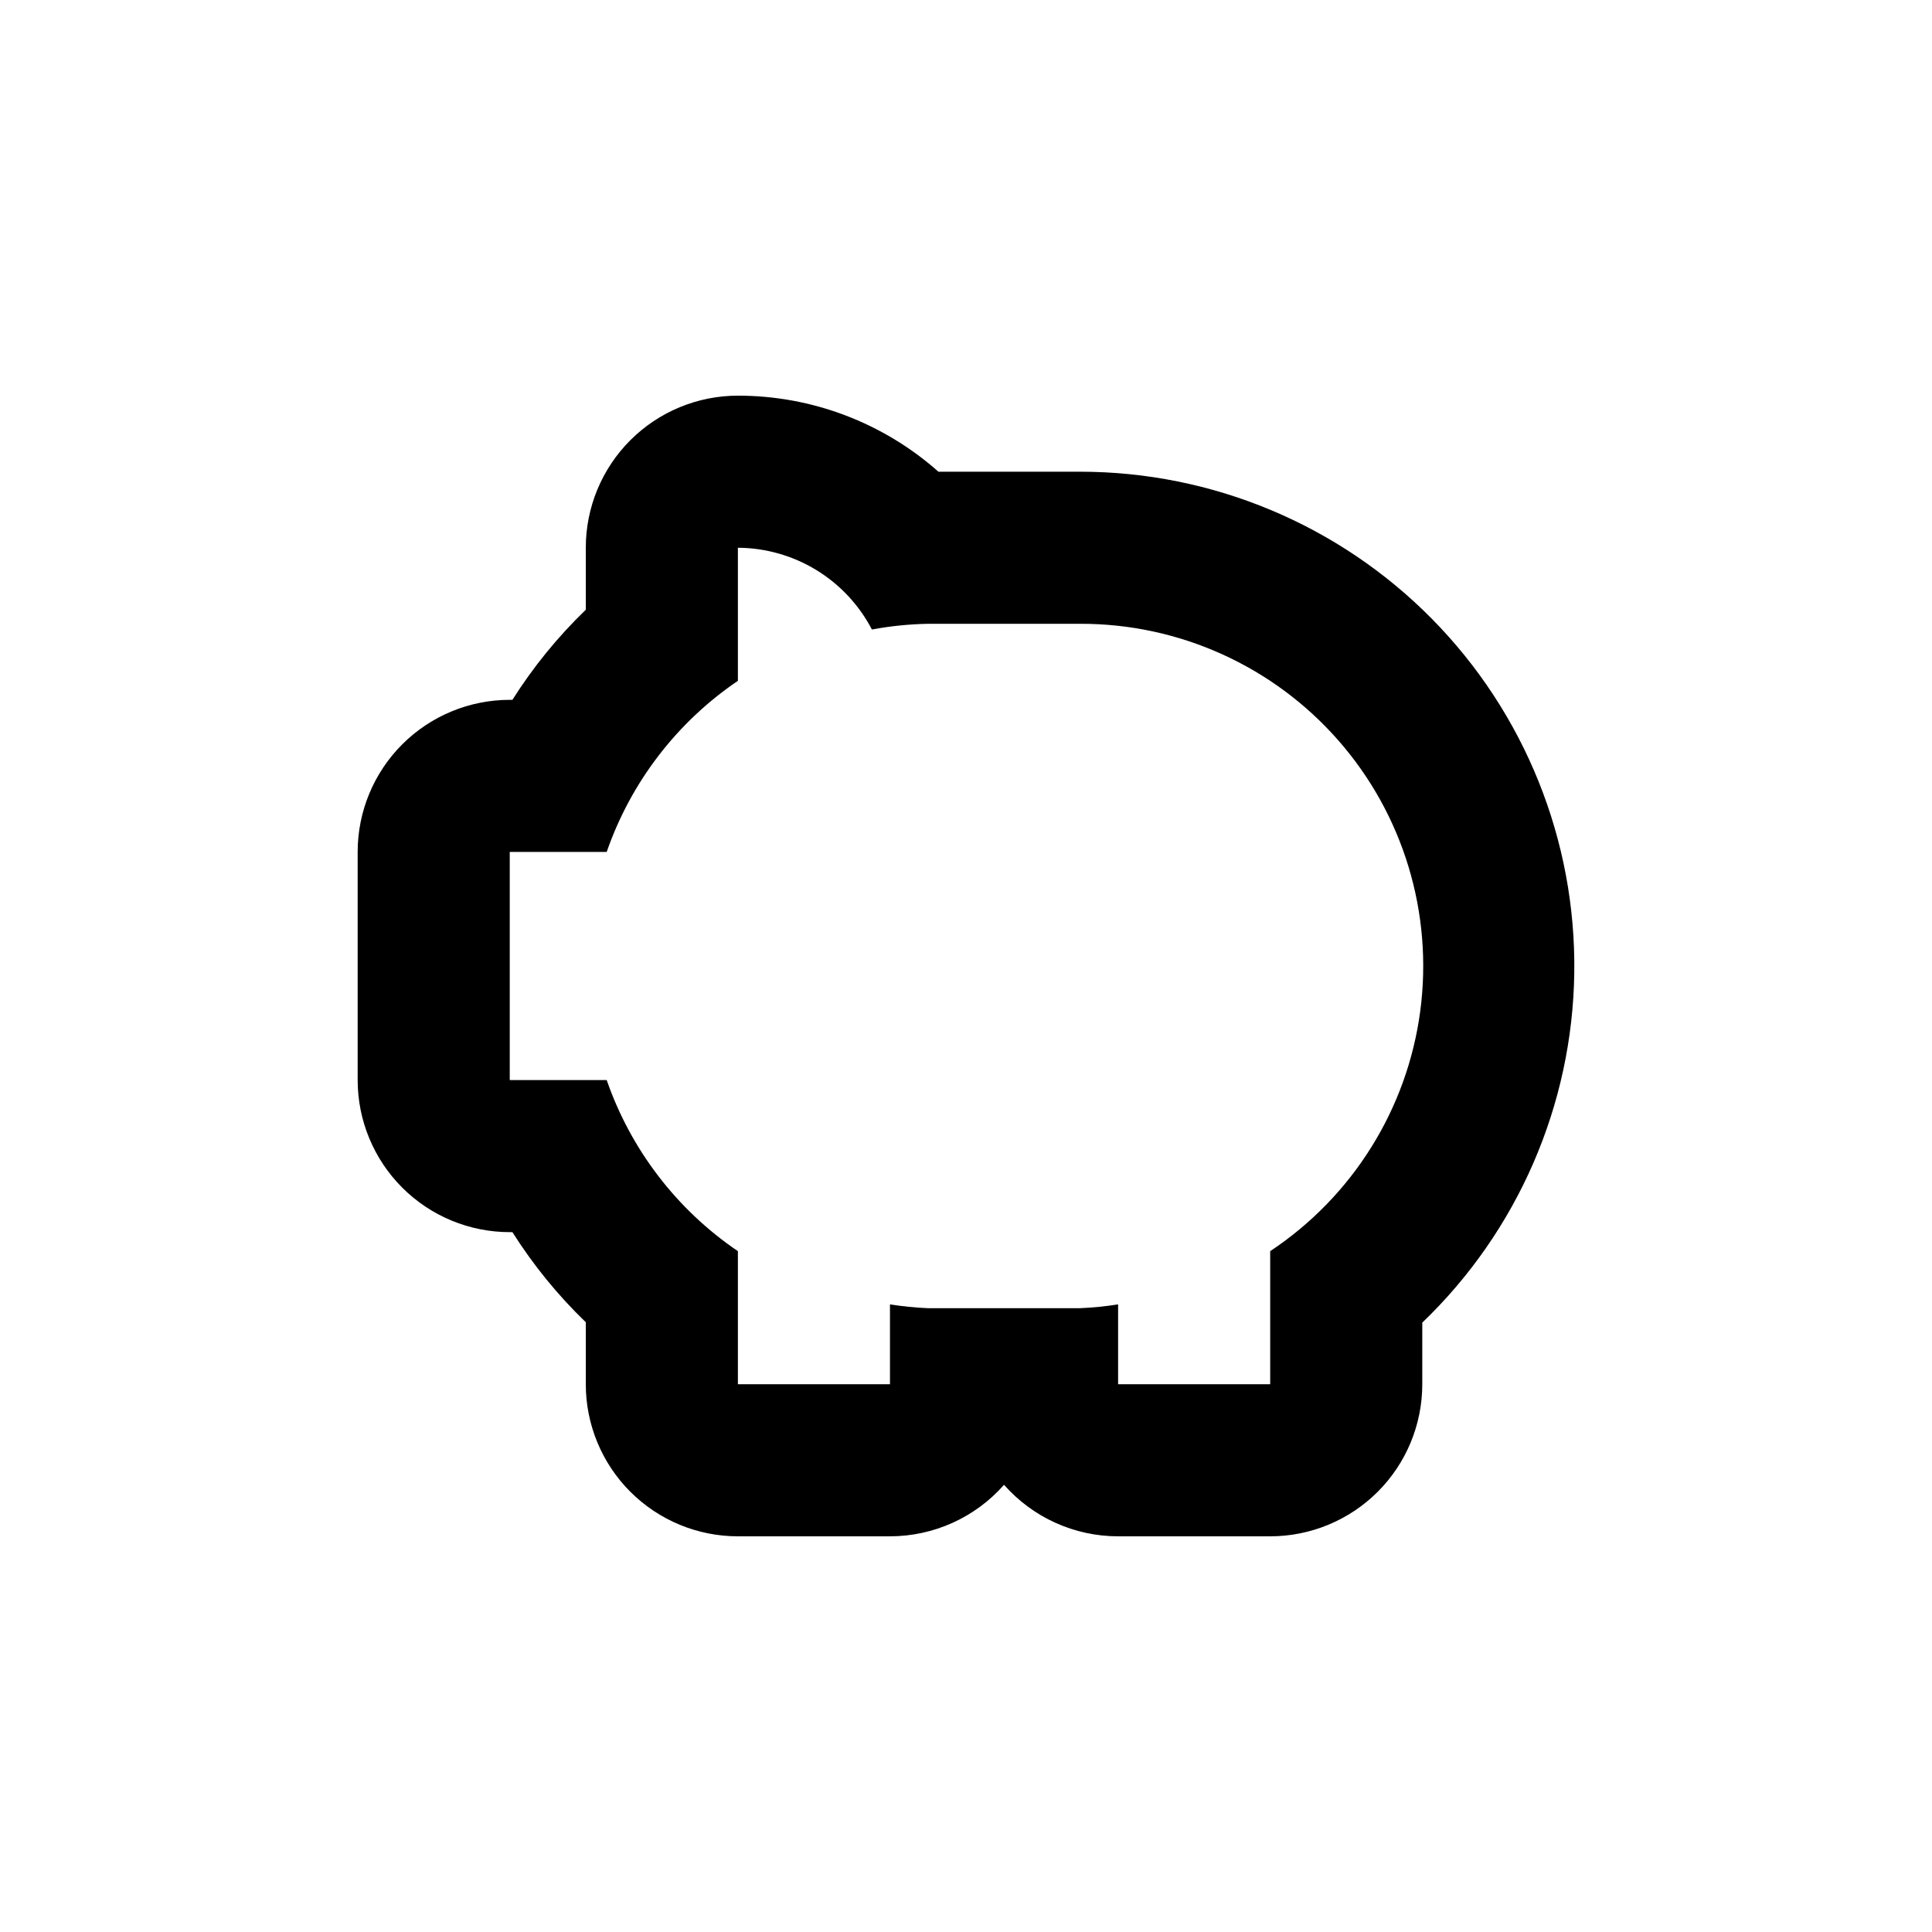 <?xml version="1.0" encoding="UTF-8"?>
<!-- Uploaded to: ICON Repo, www.iconrepo.com, Generator: ICON Repo Mixer Tools -->
<svg fill="#000000" width="800px" height="800px" version="1.1" viewBox="144 144 512 512" xmlns="http://www.w3.org/2000/svg">
 <path d="m279.09 470.53h0.707-0.004c5.504 8.707 12.035 16.727 19.449 23.883v16.422c0 10.691 4.246 20.941 11.805 28.5 7.559 7.559 17.809 11.805 28.5 11.805h40.305c11.566 0 22.578-4.973 30.227-13.652 7.648 8.68 18.66 13.652 30.23 13.652h40.305c10.688 0 20.941-4.246 28.5-11.805 7.559-7.559 11.805-17.809 11.805-28.5v-16.324c25.289-24.27 39.801-57.66 40.281-92.711 0.484-35.047-13.102-68.828-37.715-93.785-24.613-24.953-58.203-39.004-93.254-39.008h-37.535c-14.652-12.992-33.562-20.164-53.148-20.152-10.691 0-20.941 4.246-28.5 11.805-7.559 7.559-11.805 17.812-11.805 28.5v16.426c-7.414 7.152-13.945 15.172-19.449 23.879h-0.703c-10.691 0-20.941 4.246-28.5 11.805-7.559 7.559-11.805 17.812-11.805 28.5v60.457c0 10.691 4.246 20.941 11.805 28.5 7.559 7.559 17.809 11.805 28.5 11.805zm0-100.76h25.695-0.004c6.402-18.465 18.594-34.367 34.766-45.344v-35.266c7.328 0.039 14.512 2.078 20.77 5.894 6.258 3.816 11.355 9.27 14.746 15.77 4.906-0.914 9.875-1.418 14.863-1.512h40.305c26.18-0.074 51.113 11.172 68.391 30.844 17.277 19.668 25.207 45.844 21.758 71.797-3.453 25.953-17.949 49.145-39.766 63.617v35.266h-40.305v-21.16c-3.34 0.527-6.703 0.863-10.078 1.008h-40.305c-3.375-0.145-6.738-0.48-10.074-1.008v21.16h-40.305v-35.266c-16.172-10.973-28.363-26.879-34.766-45.344h-25.691z"/>
</svg>